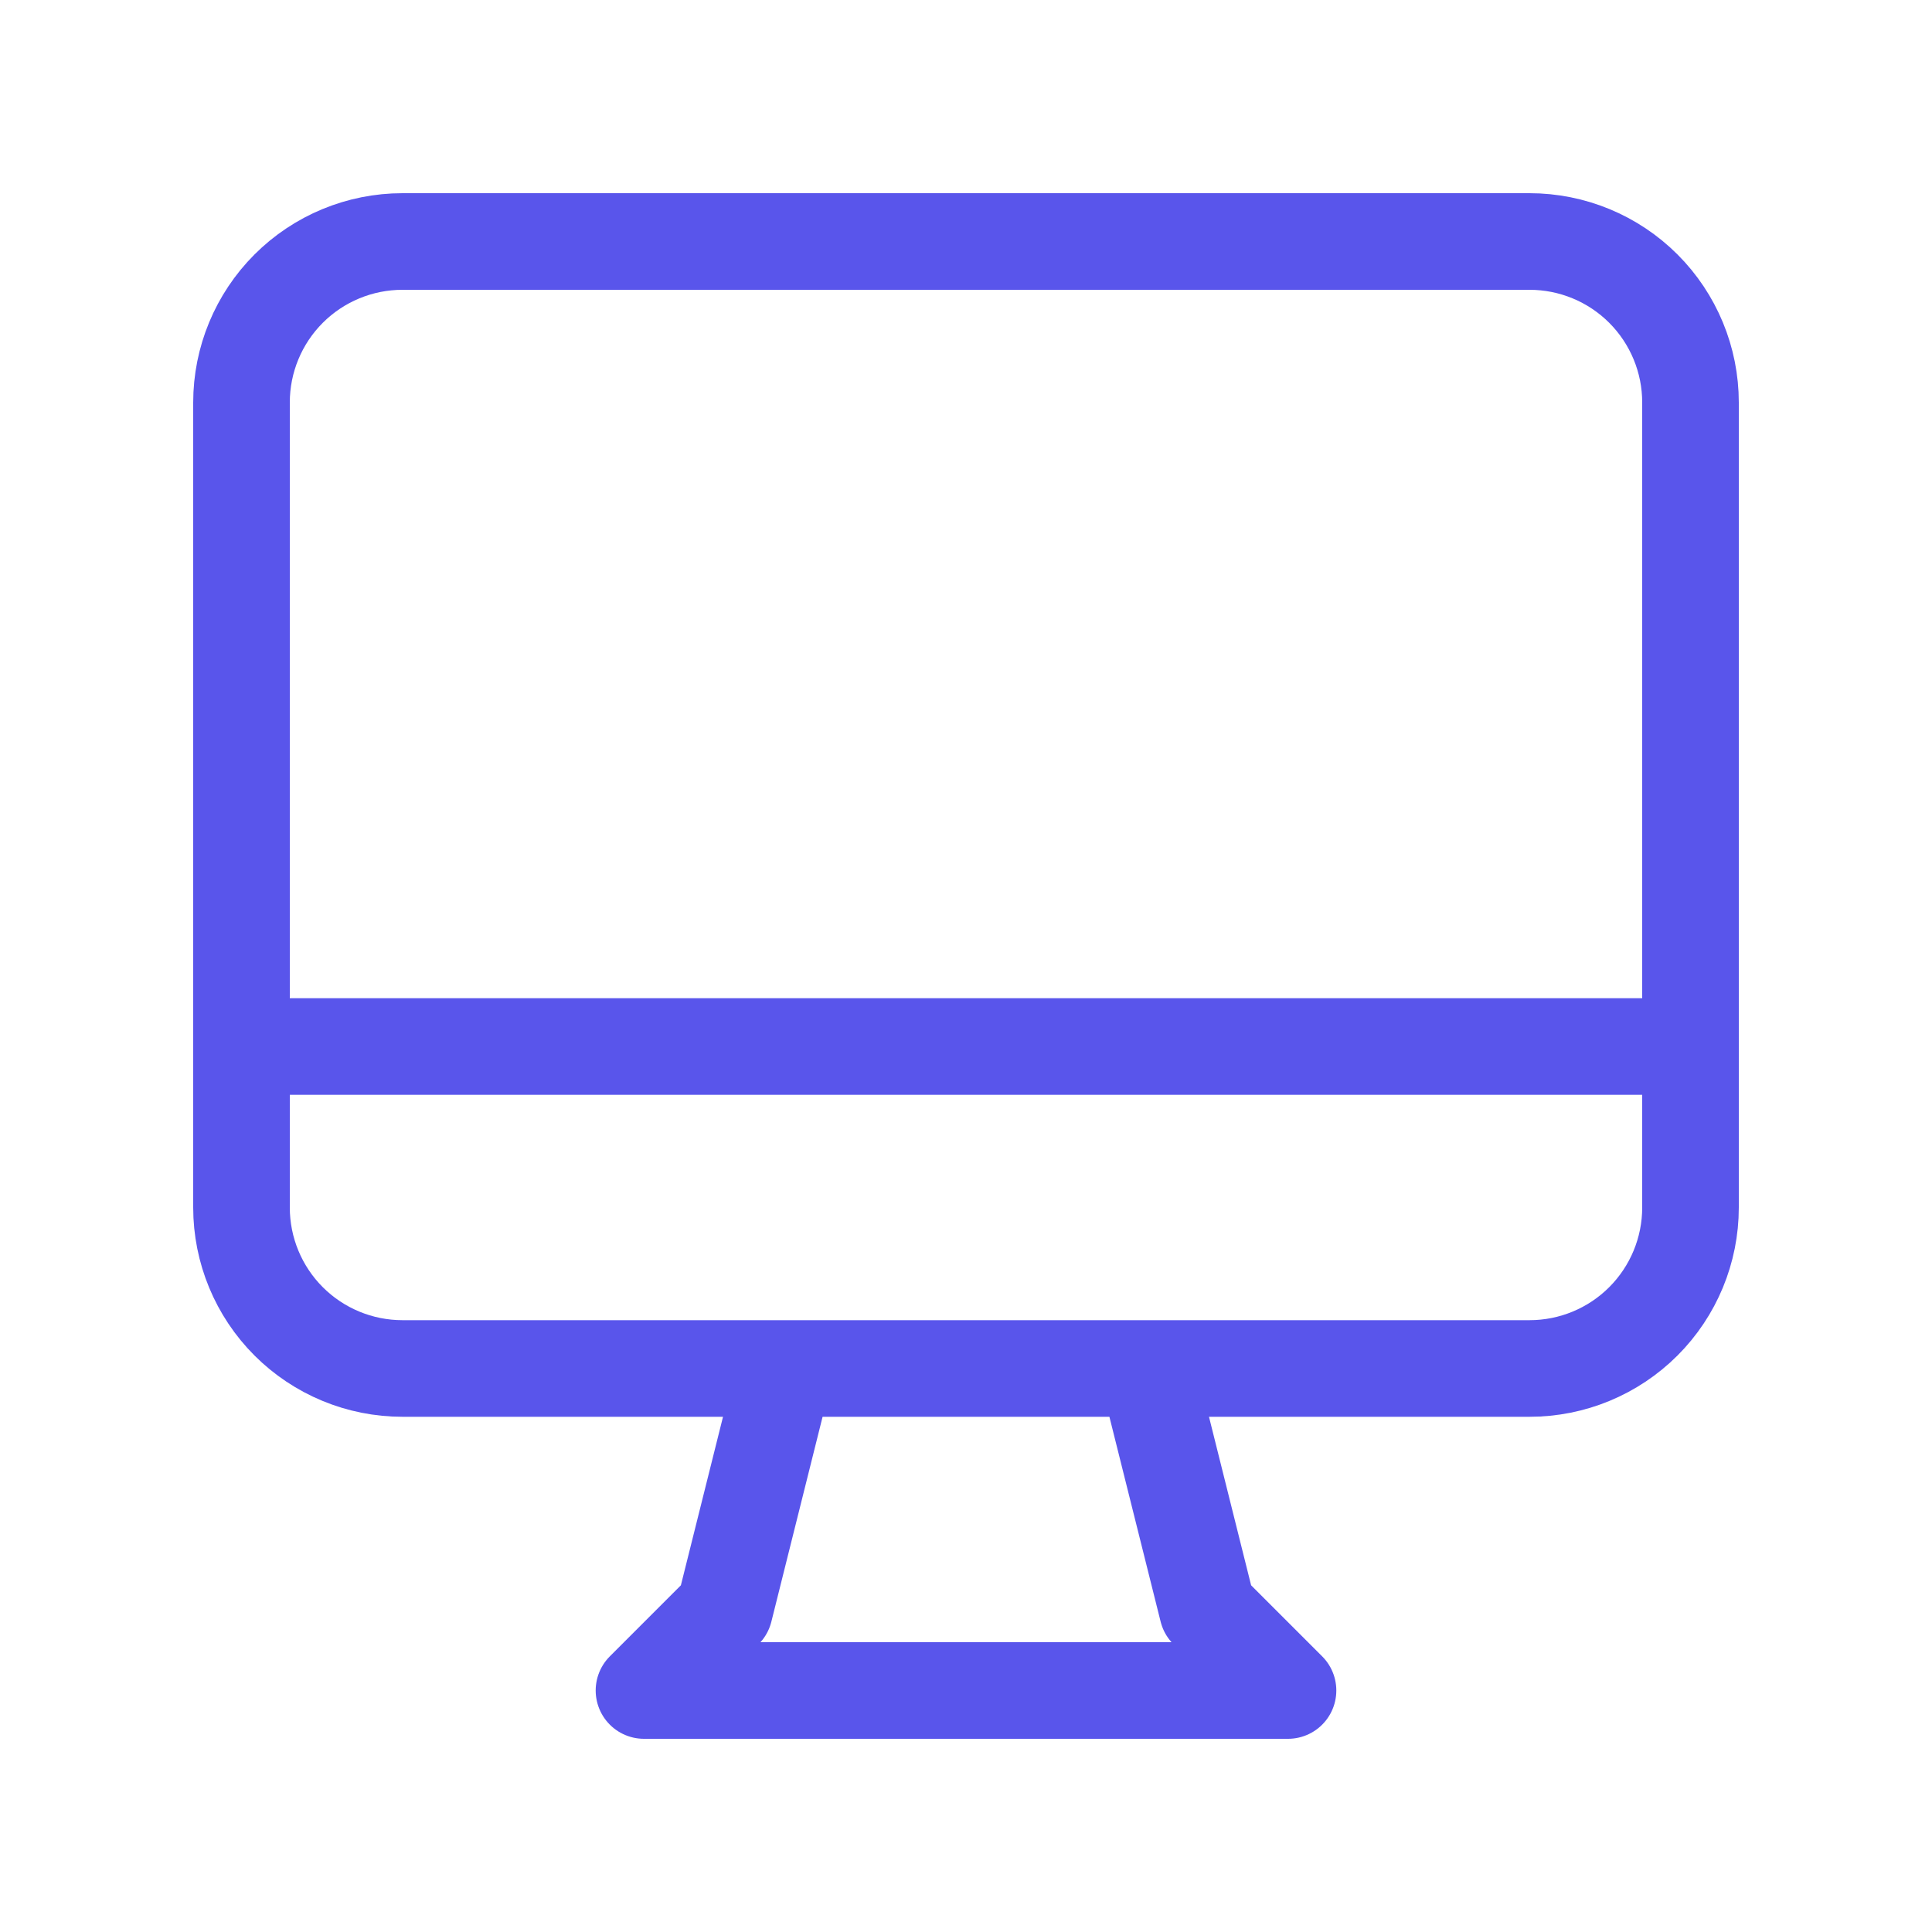 <?xml version="1.0" encoding="UTF-8"?>
<svg xmlns="http://www.w3.org/2000/svg" width="40" height="40" viewBox="0 0 40 40" fill="none">
  <path d="M16.25 28.333L15 33.333L13.333 35H26.667L25 33.333L23.75 28.333M5 21.667H35M8.333 28.333H31.667C32.551 28.333 33.399 27.982 34.024 27.357C34.649 26.732 35 25.884 35 25V8.333C35 7.449 34.649 6.601 34.024 5.976C33.399 5.351 32.551 5 31.667 5H8.333C7.449 5 6.601 5.351 5.976 5.976C5.351 6.601 5 7.449 5 8.333V25C5 25.884 5.351 26.732 5.976 27.357C6.601 27.982 7.449 28.333 8.333 28.333Z" stroke="#5955EB" stroke-width="2" stroke-linecap="round" stroke-linejoin="round"></path>
</svg>
